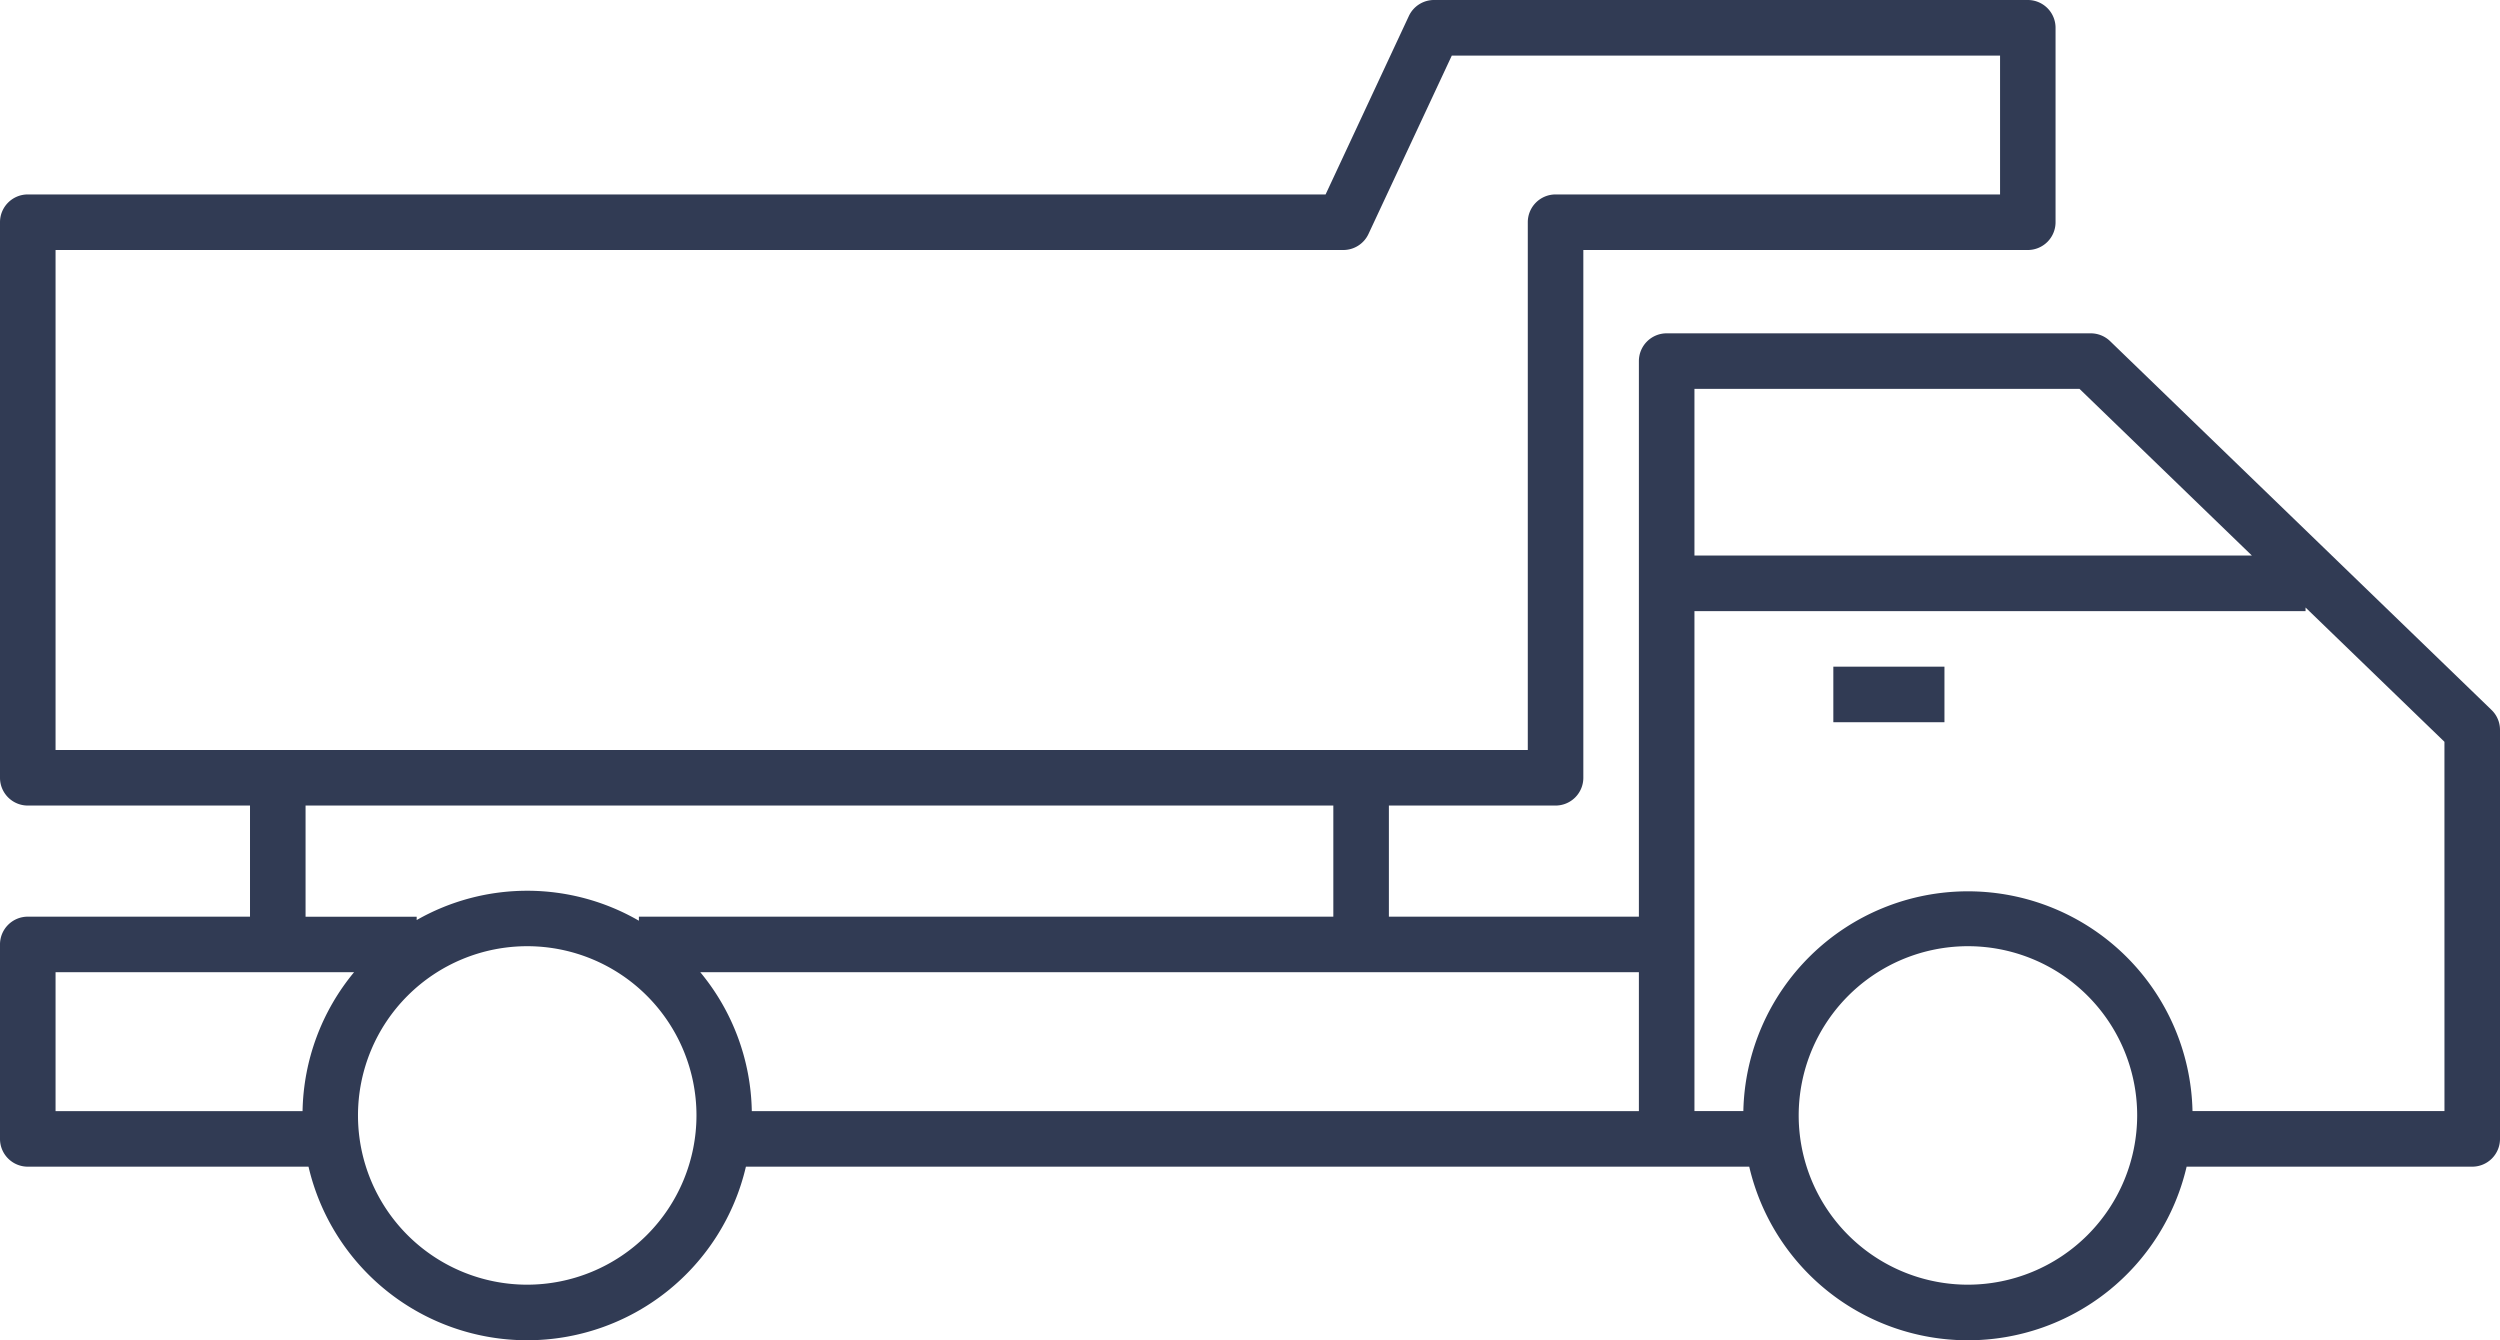 <svg xmlns="http://www.w3.org/2000/svg" viewBox="5248.558 2369.983 118.928 63.757"><defs><style>.a{fill:#313b54;}</style></defs><g transform="translate(5271.558 2369.983)"><g transform="translate(-23 0)"><path class="a" d="M123.525,62.773,105.379,45.228a1.325,1.325,0,0,0-.918-.371H84.285a1.321,1.321,0,0,0-1.321,1.321V72.607H71.071V67.321H79A1.321,1.321,0,0,0,80.321,66V40.893h21.143a1.321,1.321,0,0,0,1.321-1.321v-9.25A1.321,1.321,0,0,0,101.464,29H73.221a1.321,1.321,0,0,0-1.2.762L68.06,38.25H6.321A1.321,1.321,0,0,0,5,39.571V66a1.321,1.321,0,0,0,1.321,1.321H16.893v5.286H6.321A1.321,1.321,0,0,0,5,73.928v9.25A1.321,1.321,0,0,0,6.321,84.5H19.676a10.683,10.683,0,0,0,20.808,0H88.213a10.682,10.682,0,0,0,20.807,0h13.587a1.321,1.321,0,0,0,1.321-1.321V63.722A1.317,1.317,0,0,0,123.525,62.773ZM103.926,47.5l8.2,7.929H85.607V47.5ZM82.964,81.857h-42.2a10.64,10.64,0,0,0-2.45-6.607H82.964ZM7.643,40.893H68.9a1.321,1.321,0,0,0,1.2-.762l3.964-8.487h26.081V38.25H79a1.321,1.321,0,0,0-1.321,1.321V64.678H7.643ZM19.536,67.321H68.428v5.286H35.393V72.8a10.613,10.613,0,0,0-10.571-.032v-.157H19.536ZM7.643,75.25h14.2a10.648,10.648,0,0,0-2.45,6.607H7.643ZM30.081,90.114a8.051,8.051,0,1,1,8.051-8.051A8.061,8.061,0,0,1,30.081,90.114Zm68.537,0a8.051,8.051,0,1,1,8.05-8.051A8.061,8.061,0,0,1,98.617,90.114Zm22.668-8.258H109.3a10.686,10.686,0,0,0-21.367,0H85.607V58.071h29.071V57.9l6.607,6.388Z" transform="translate(-5 -29)"/><rect class="a" width="5.286" height="2.643" transform="translate(87.214 31.714)"/></g></g></svg>